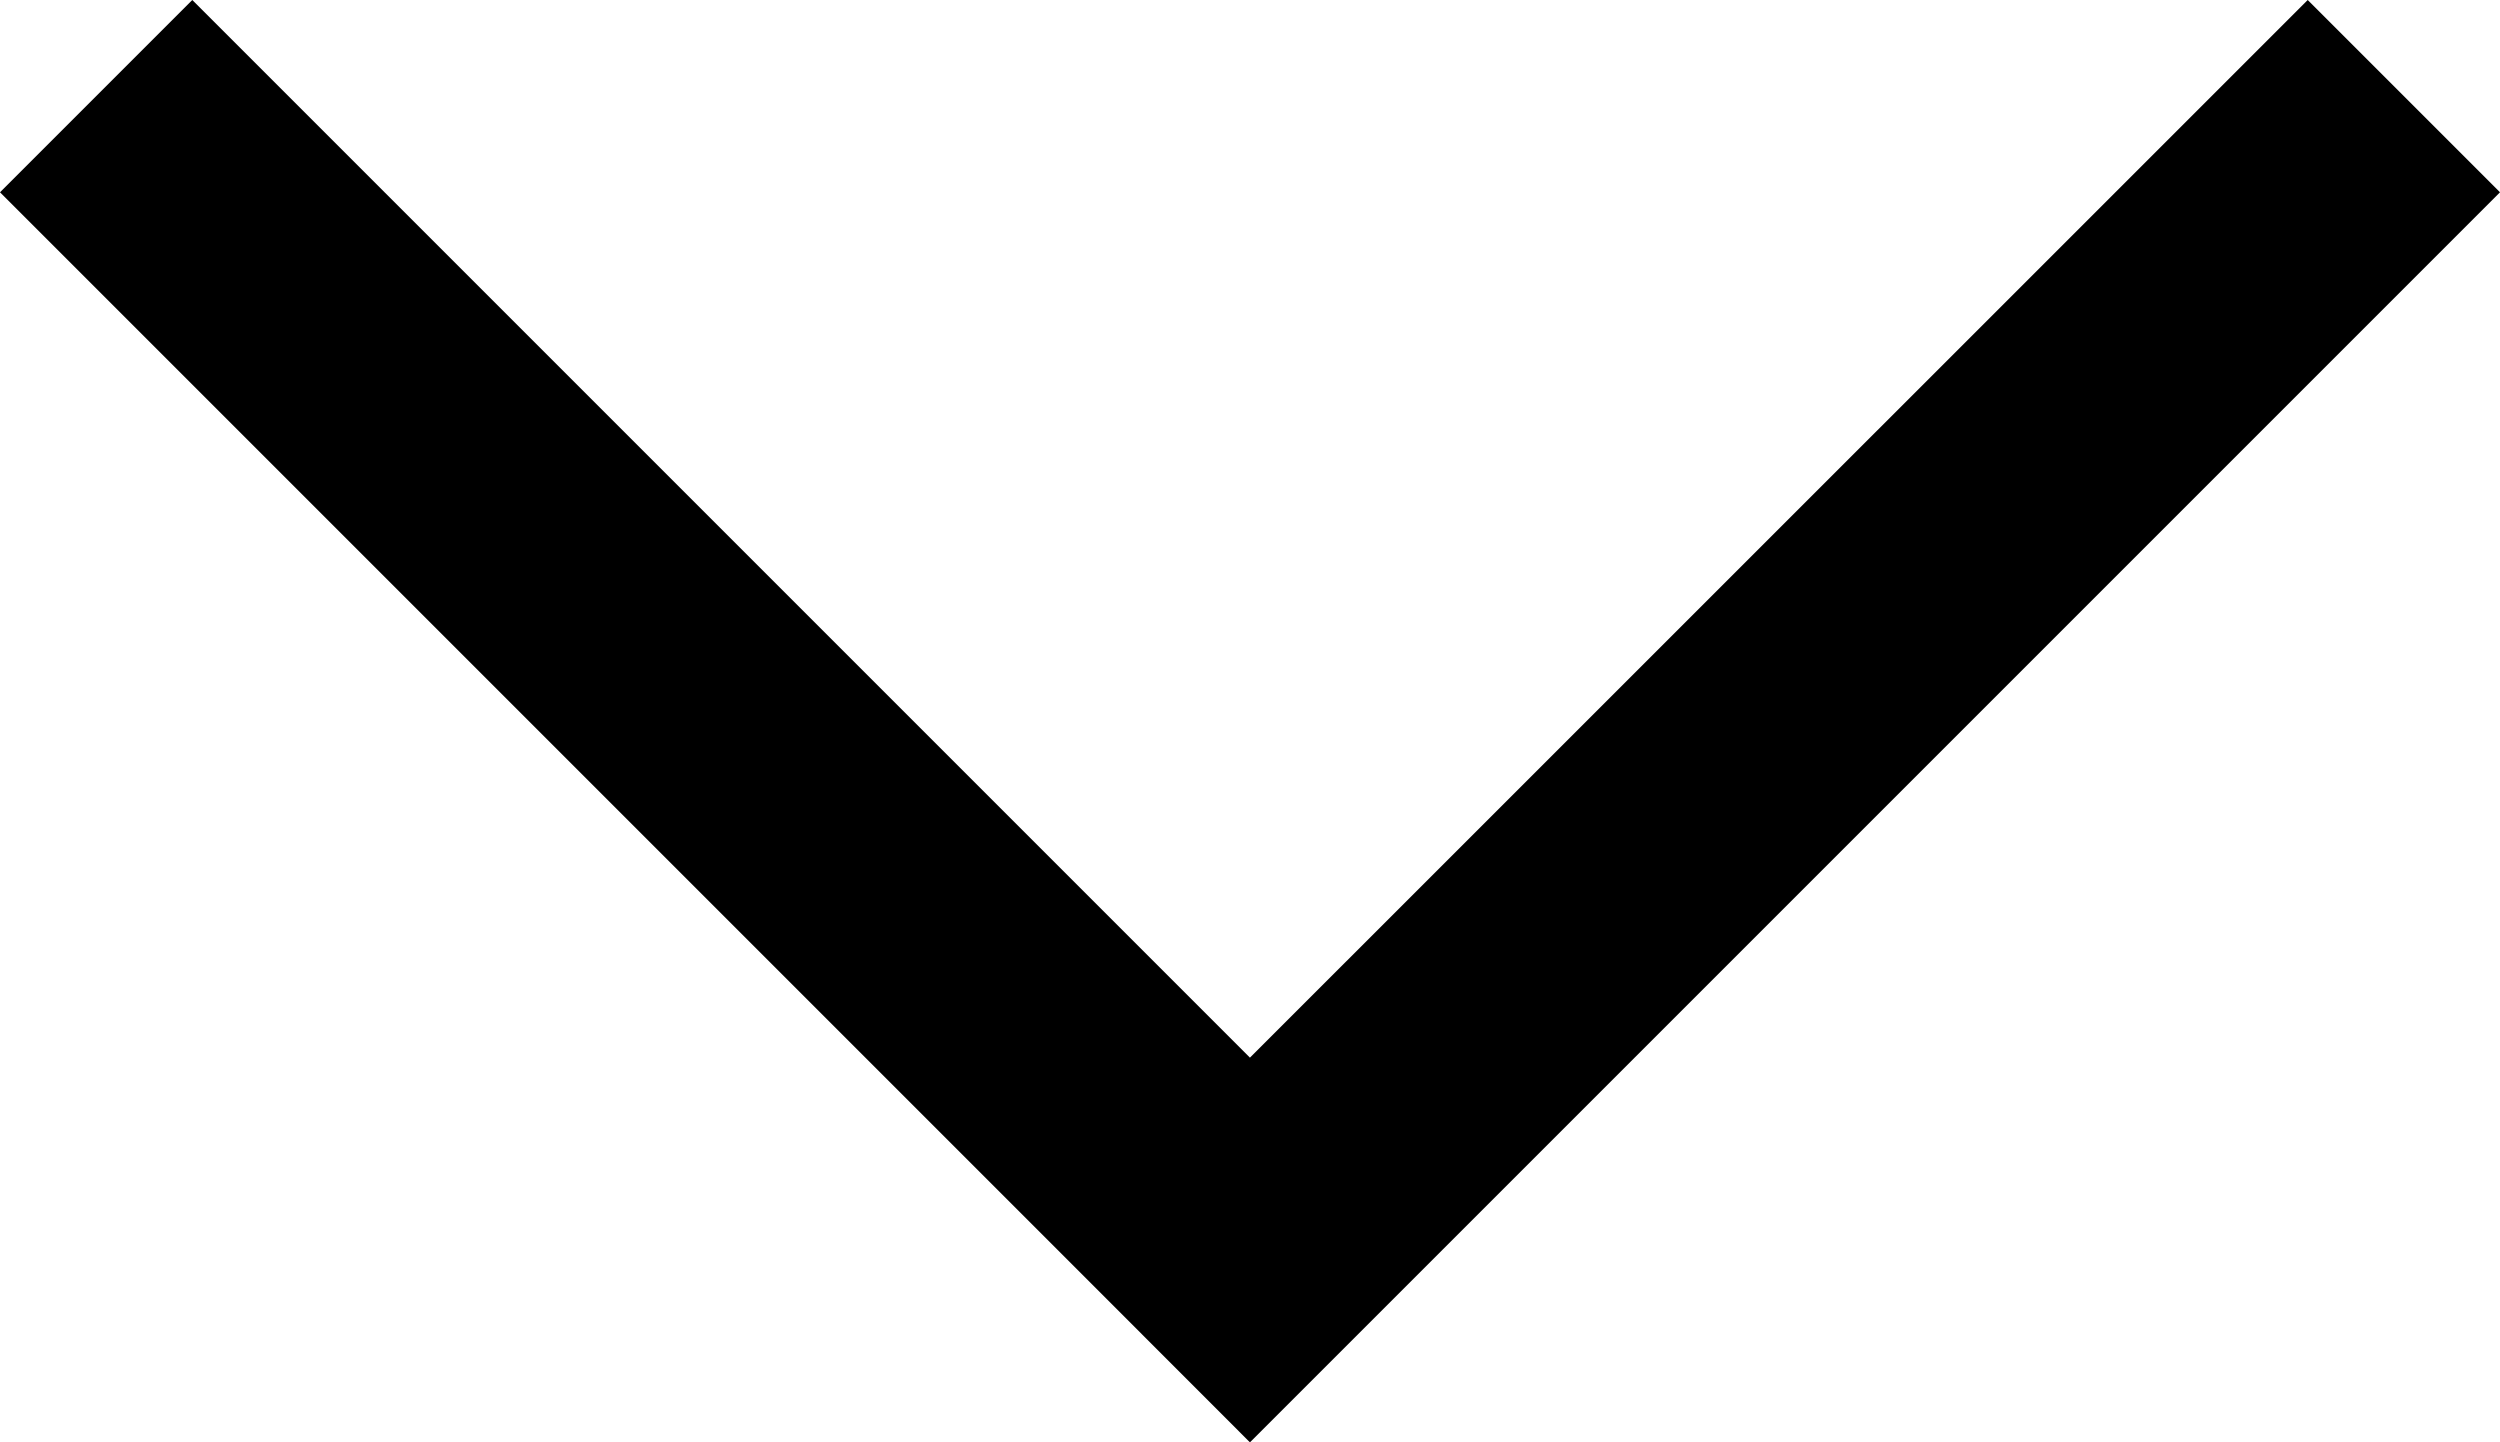 <svg xmlns="http://www.w3.org/2000/svg" viewBox="0 0 18.385 10.607" xml:space="preserve" enable-background="new 0 0 18.385 10.607"><polygon points="16.971,0 9.192,7.778 1.414,0 0,1.414 7.778,9.192 9.192,10.607 10.607,9.192 18.385,1.414"/></svg>
